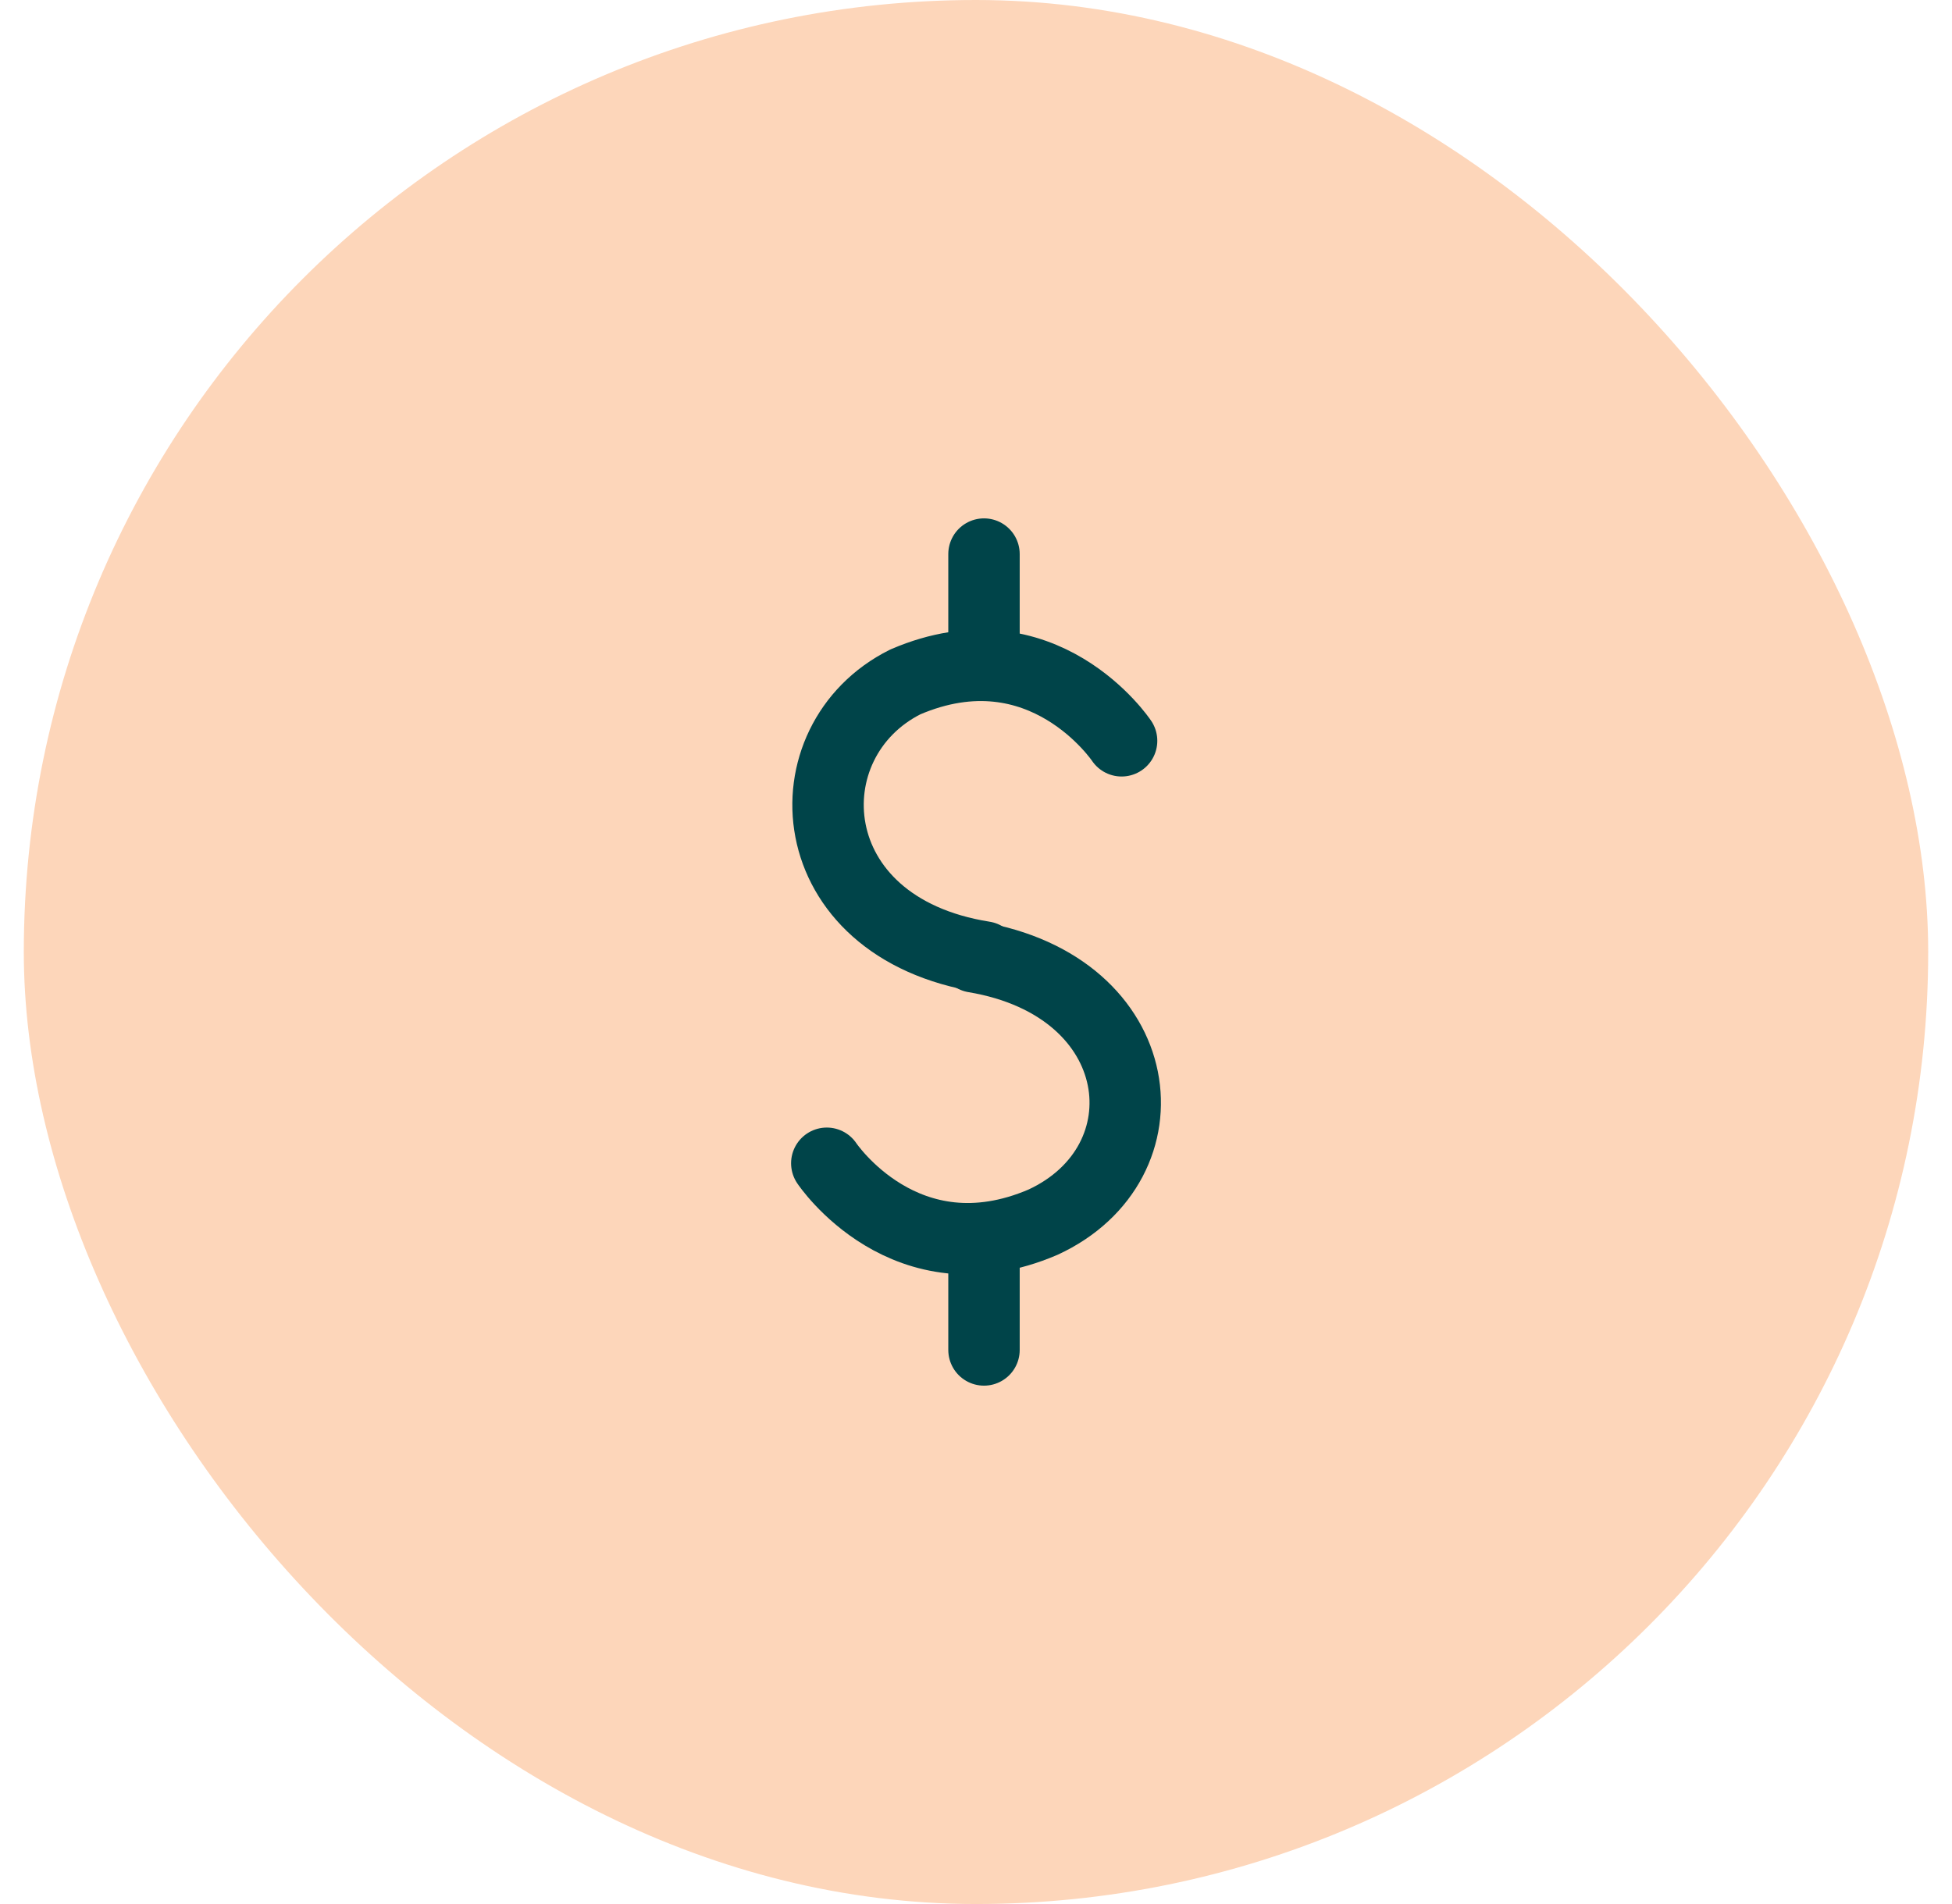 <svg width="41" height="40" viewBox="0 0 41 40" fill="none" xmlns="http://www.w3.org/2000/svg">
<rect x="0.5" width="40" height="40" rx="20" fill="#FDD6BA"/>
<path d="M23.558 15.563C23.558 15.563 21.907 13.086 19.017 14.325C16.54 15.563 16.747 19.485 20.669 20.104" stroke="#004449" stroke-width="1.5" stroke-linecap="round" stroke-linejoin="round"/>
<path d="M17.366 24.438C17.366 24.438 19.017 26.915 21.907 25.676C24.59 24.438 24.177 20.722 20.462 20.103" stroke="#004449" stroke-width="1.5" stroke-linecap="round" stroke-linejoin="round"/>
<path d="M20.668 13.911V11.64" stroke="#004449" stroke-width="1.5" stroke-linecap="round" stroke-linejoin="round"/>
<path d="M20.668 28.36V26.089" stroke="#004449" stroke-width="1.5" stroke-linecap="round" stroke-linejoin="round"/>
</svg>
